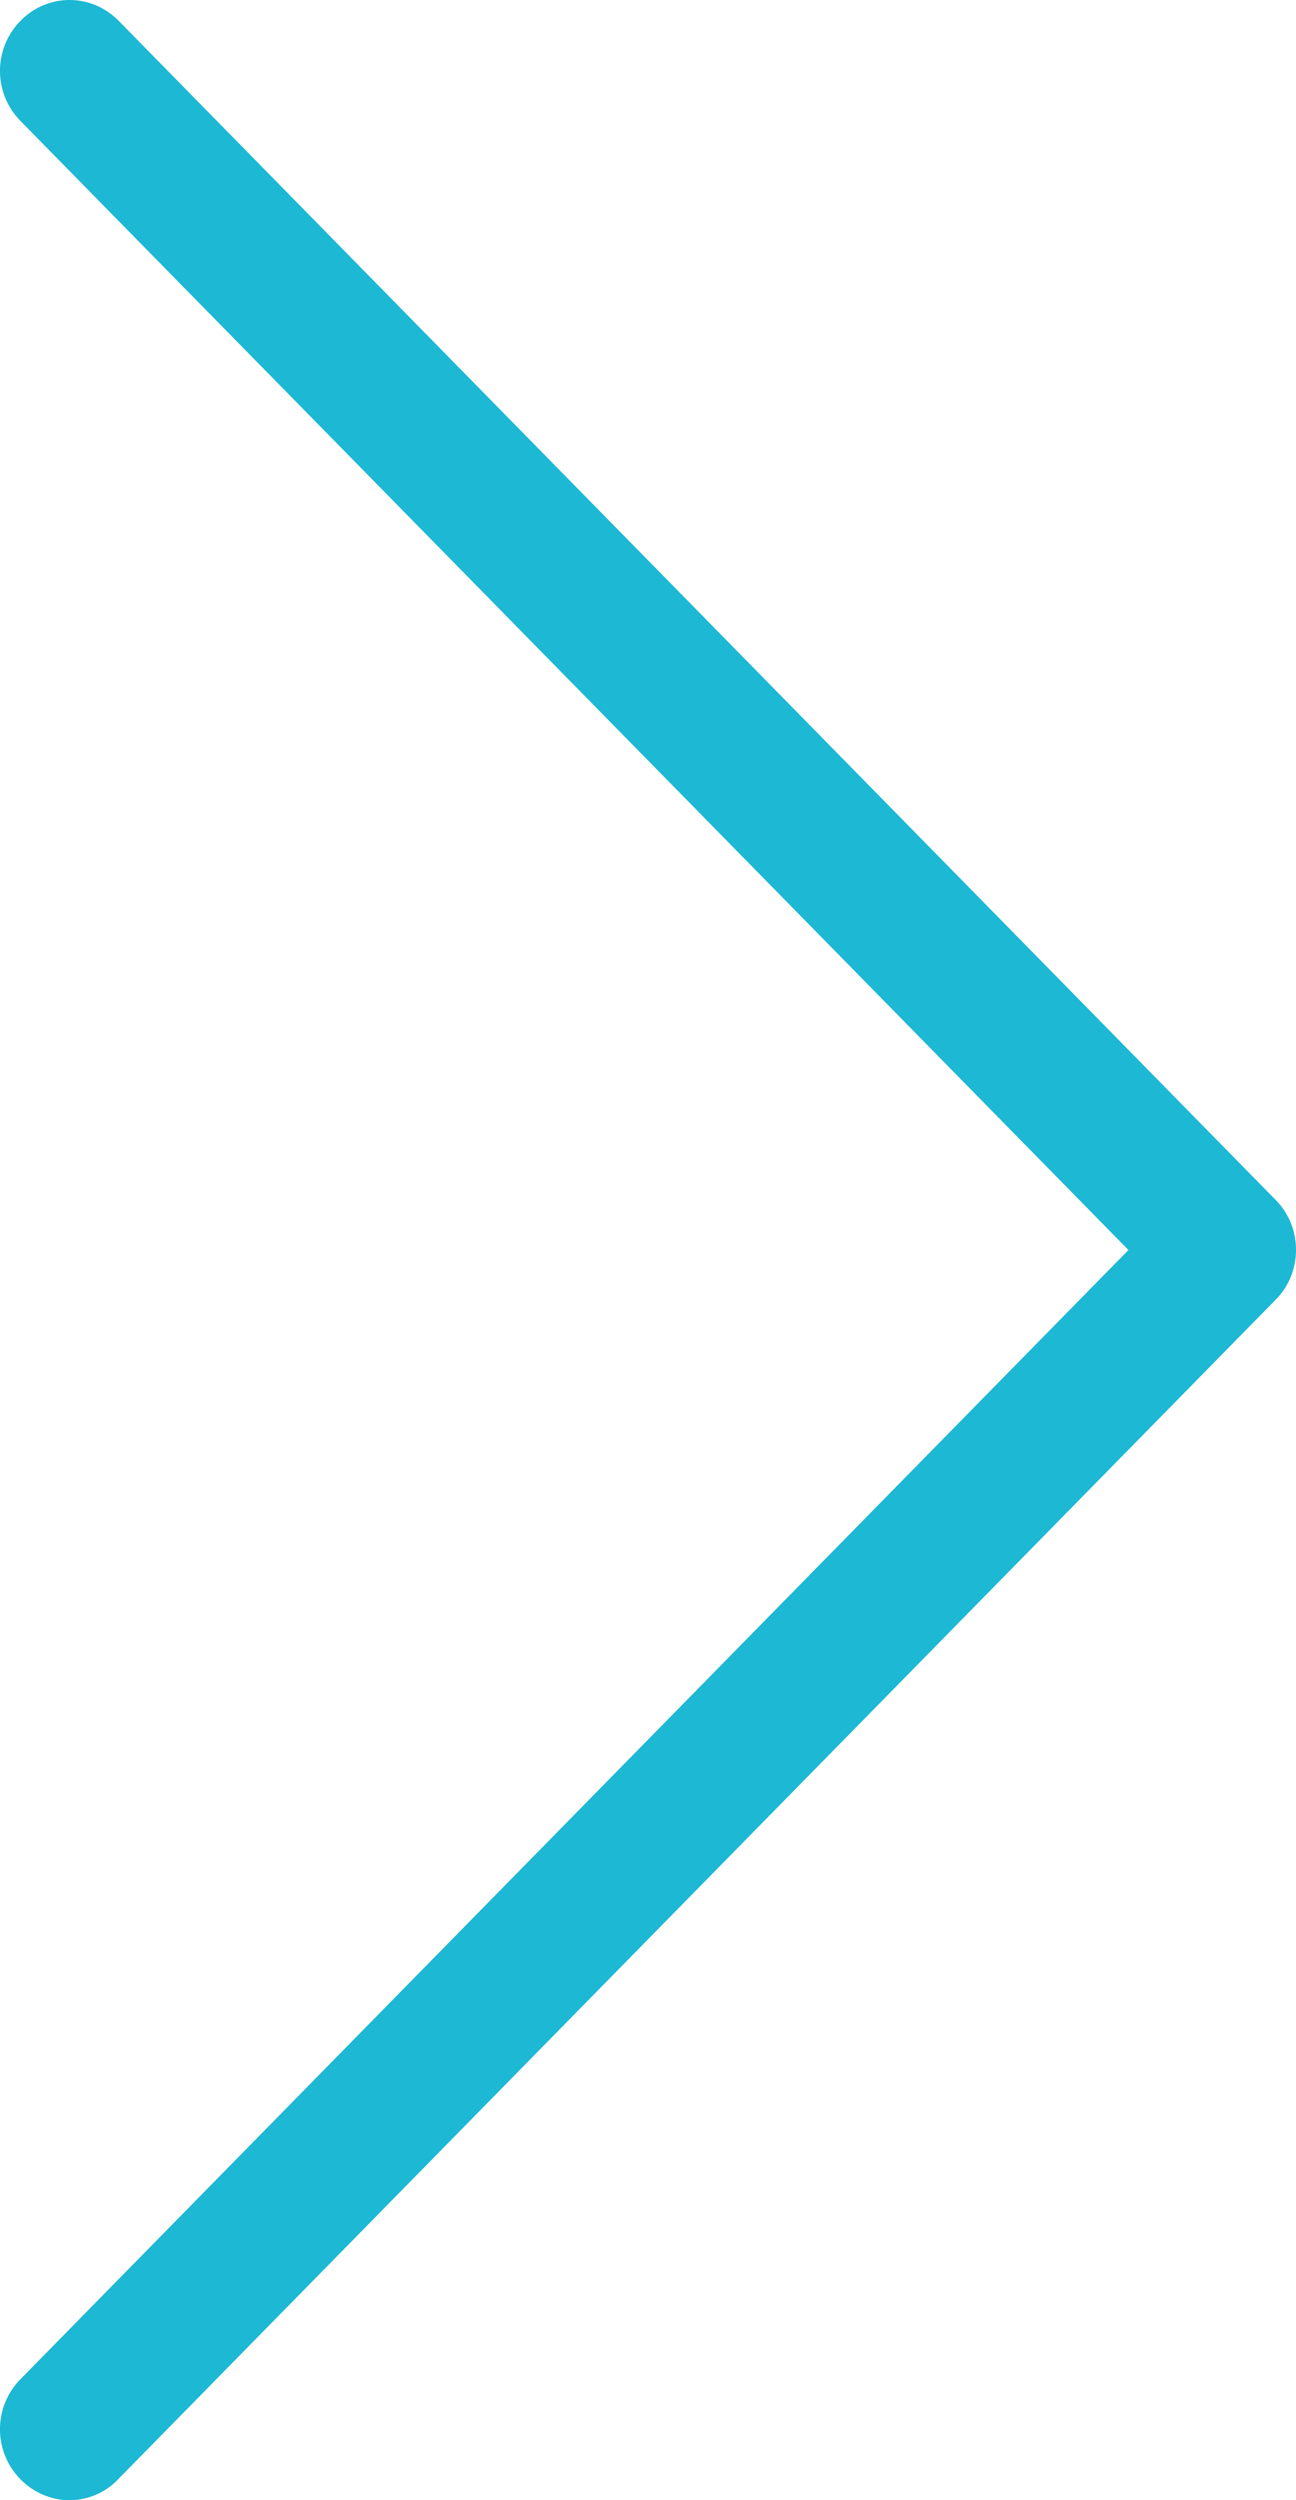 <?xml version="1.0" encoding="UTF-8"?>
<svg width="14px" height="27px" viewBox="0 0 14 27" version="1.1" xmlns="http://www.w3.org/2000/svg" xmlns:xlink="http://www.w3.org/1999/xlink">
    <!-- Generator: Sketch 49.3 (51167) - http://www.bohemiancoding.com/sketch -->
    <title>next</title>
    <desc>Created with Sketch.</desc>
    <defs></defs>
    <g id="Page-1" stroke="none" stroke-width="1" fill="none" fill-rule="evenodd">
        <g id="Desktop-HD---Inicio-Copy" transform="translate(-1205, -445)" fill="#1CB8D4" fill-rule="nonzero">
            <g id="Group-21" transform="translate(835, 130)">
                <g id="Group-20" transform="translate(0, 315)">
                    <g id="next" transform="translate(370, 0)">
                        <path d="M13.784,12.962 L1.282,0.225 C0.987,-0.075 0.515,-0.075 0.221,0.225 C-0.074,0.525 -0.074,1.006 0.221,1.306 L12.19,13.499 L0.221,25.693 C-0.074,25.993 -0.074,26.474 0.221,26.774 C0.365,26.921 0.56,27 0.748,27 C0.937,27 1.132,26.926 1.276,26.774 L13.779,14.037 C14.073,13.743 14.073,13.256 13.784,12.962 Z" id="Shape"></path>
                    </g>
                </g>
            </g>
        </g>
    </g>
</svg>